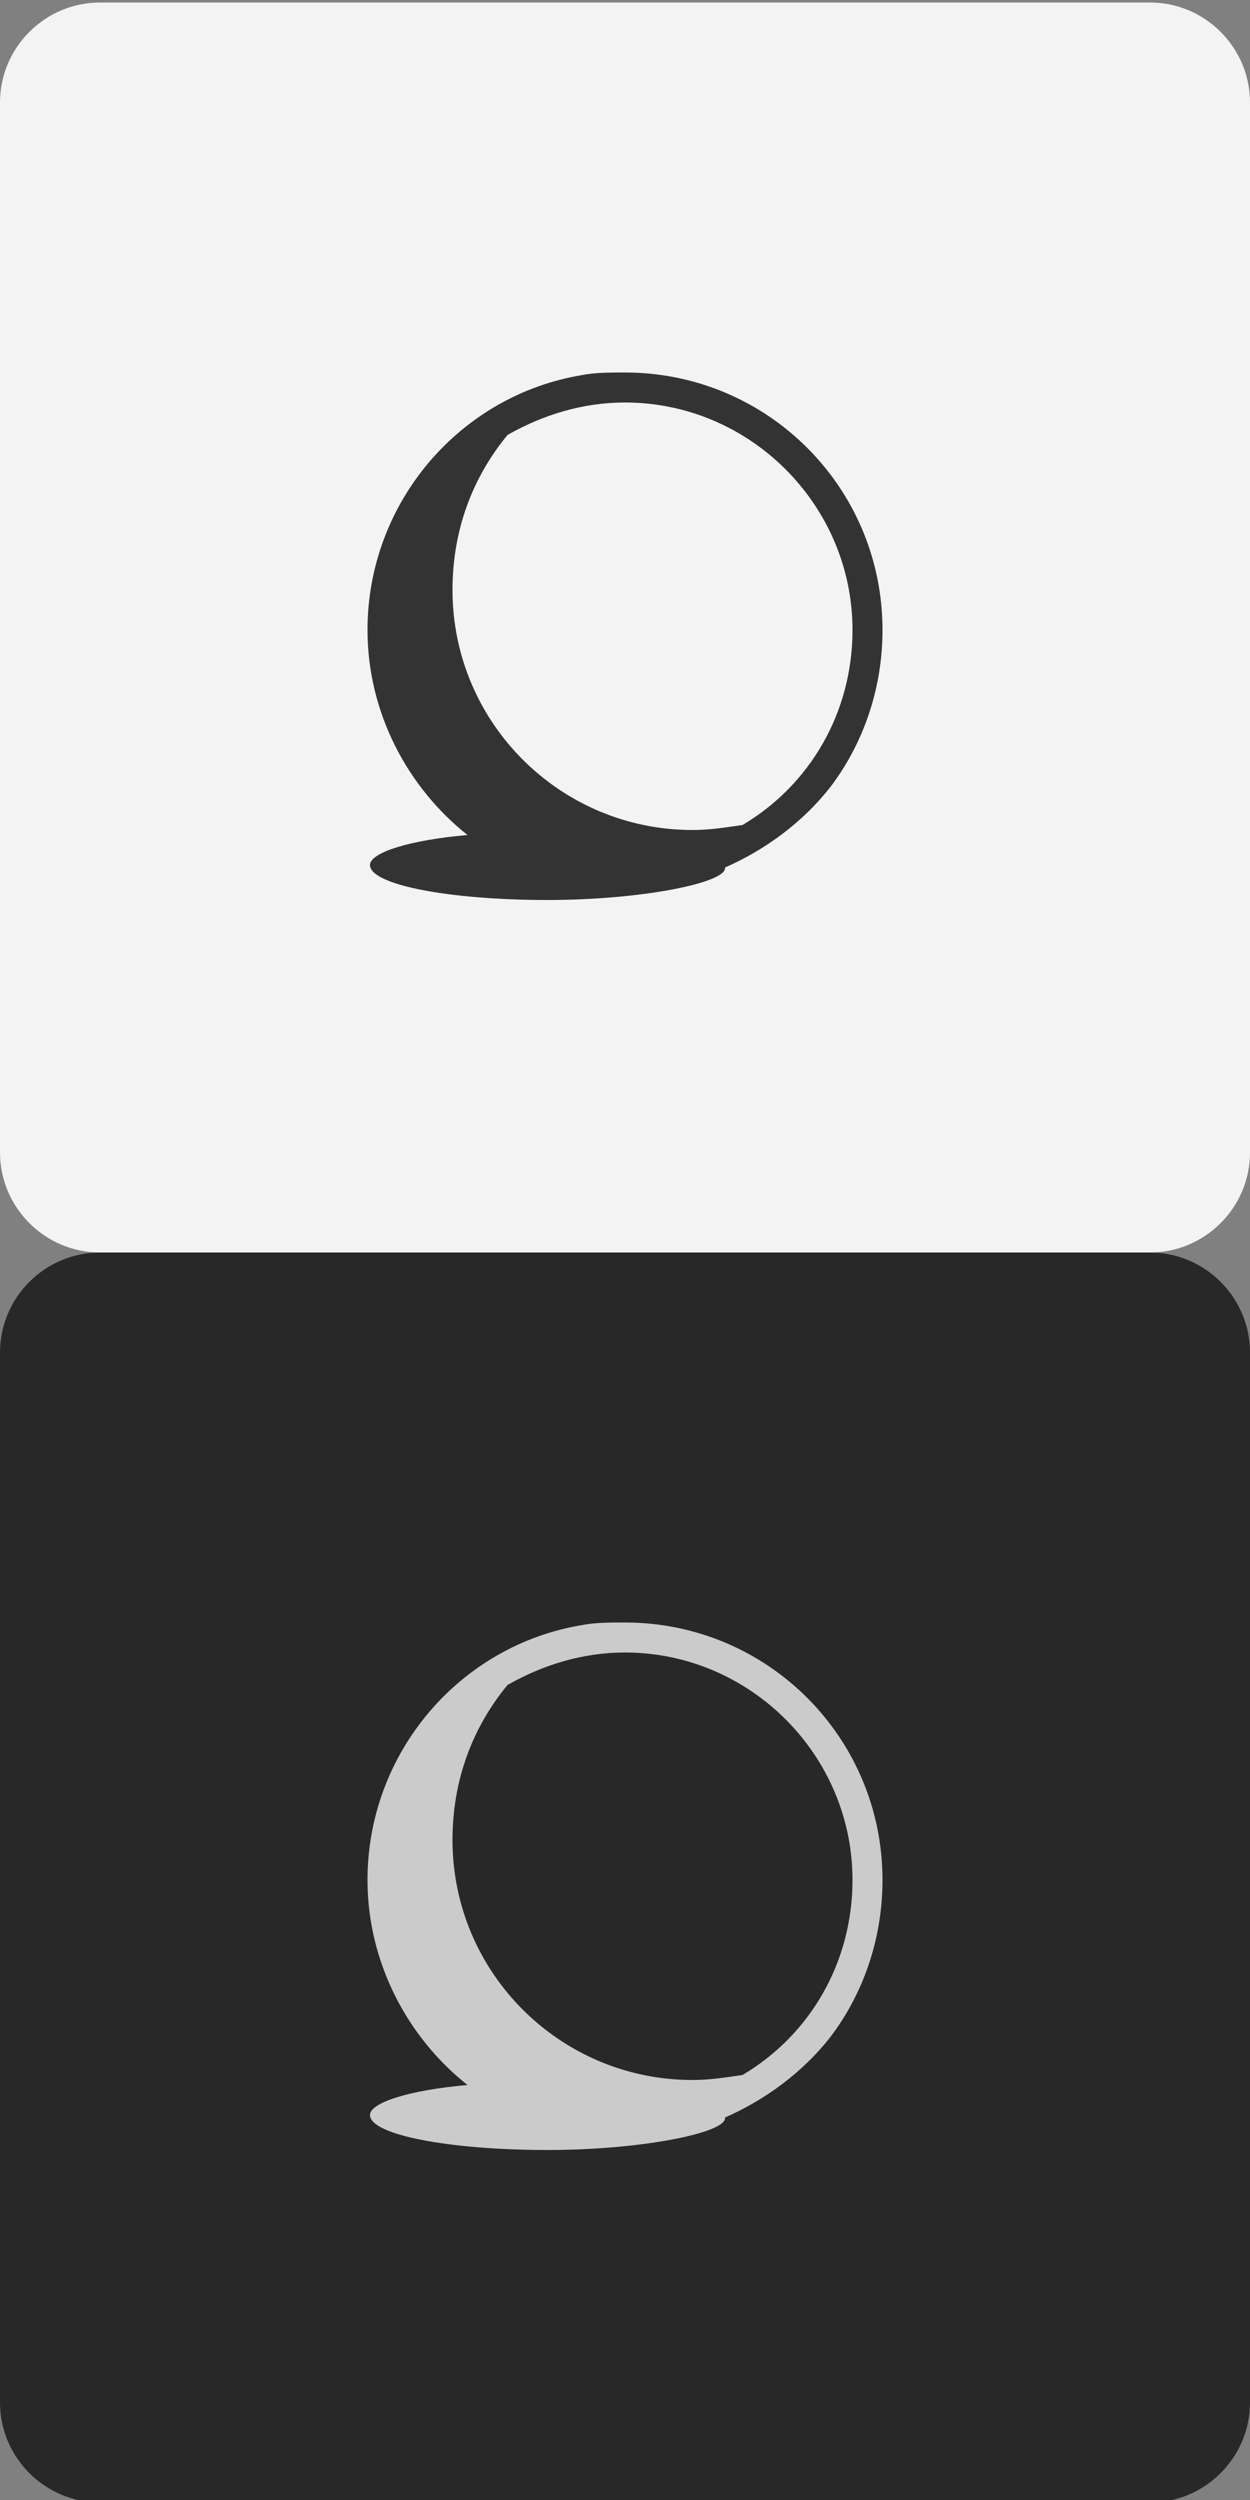 <?xml version="1.0" encoding="utf-8"?>
<!-- Generator: Adobe Illustrator 18.0.0, SVG Export Plug-In . SVG Version: 6.00 Build 0)  -->
<!DOCTYPE svg PUBLIC "-//W3C//DTD SVG 1.1//EN" "http://www.w3.org/Graphics/SVG/1.1/DTD/svg11.dtd">
<svg version="1.1" id="Layer_1" xmlns="http://www.w3.org/2000/svg" xmlns:xlink="http://www.w3.org/1999/xlink" x="0px" y="0px"
	 viewBox="0 0 50 100" enable-background="new 0 0 50 100" xml:space="preserve">
<rect x="0" y="0" width="50" height="100" fill="#808080" stroke="none"/>
<g>
	<g>
		<g opacity="0.9">
			<path fill="#FFFFFF" d="M50,46.1c0,2.2-1.8,4-4,4H4c-2.2,0-4-1.8-4-4v-42c0-2.2,1.8-4,4-4h42c2.2,0,4,1.8,4,4V46.1z"/>
		</g>
	</g>
	<g opacity="0.9">
		<path fill="#1E1E1E" d="M50,96.1c0,2.2-1.8,4-4,4H4c-2.2,0-4-1.8-4-4v-42c0-2.2,1.8-4,4-4h42c2.2,0,4,1.8,4,4V96.1z"/>
	</g>
	<path fill="#333333" d="M25,14.9c-0.6,0-1.2,0-1.7,0.1c-4.9,0.8-8.6,5.1-8.6,10.2c0,3.3,1.6,6.3,4,8.2c-2.3,0.2-3.9,0.7-3.9,1.2
		c0,0.8,3.2,1.4,7.1,1.4c3.8,0,7.2-0.7,7.1-1.3c1.6-0.7,3.1-1.8,4.2-3.2c1.3-1.7,2.1-3.9,2.1-6.3C35.3,19.5,30.7,14.9,25,14.9z
		 M29.7,33c-0.7,0.1-1.3,0.2-2,0.2c-5.3,0-9.6-4.3-9.6-9.6c0-2.4,0.8-4.5,2.2-6.2c1.4-0.8,3-1.3,4.7-1.3c5,0,9.1,4.1,9.1,9.1
		C34.1,28.5,32.4,31.4,29.7,33z"/>
	<path fill="#CBCBCB" d="M25,64.9c-0.6,0-1.2,0-1.7,0.1c-4.9,0.8-8.6,5.1-8.6,10.2c0,3.3,1.6,6.3,4,8.2c-2.3,0.2-3.9,0.7-3.9,1.2
		c0,0.8,3.2,1.4,7.1,1.4c3.8,0,7.2-0.7,7.1-1.3c1.6-0.7,3.1-1.8,4.2-3.2c1.3-1.7,2.1-3.9,2.1-6.3C35.3,69.5,30.7,64.9,25,64.9z
		 M29.7,83c-0.7,0.1-1.3,0.2-2,0.2c-5.3,0-9.6-4.3-9.6-9.6c0-2.4,0.8-4.5,2.2-6.2c1.4-0.8,3-1.3,4.7-1.3c5,0,9.1,4.1,9.1,9.1
		C34.1,78.5,32.4,81.4,29.7,83z"/>
</g>
</svg>
